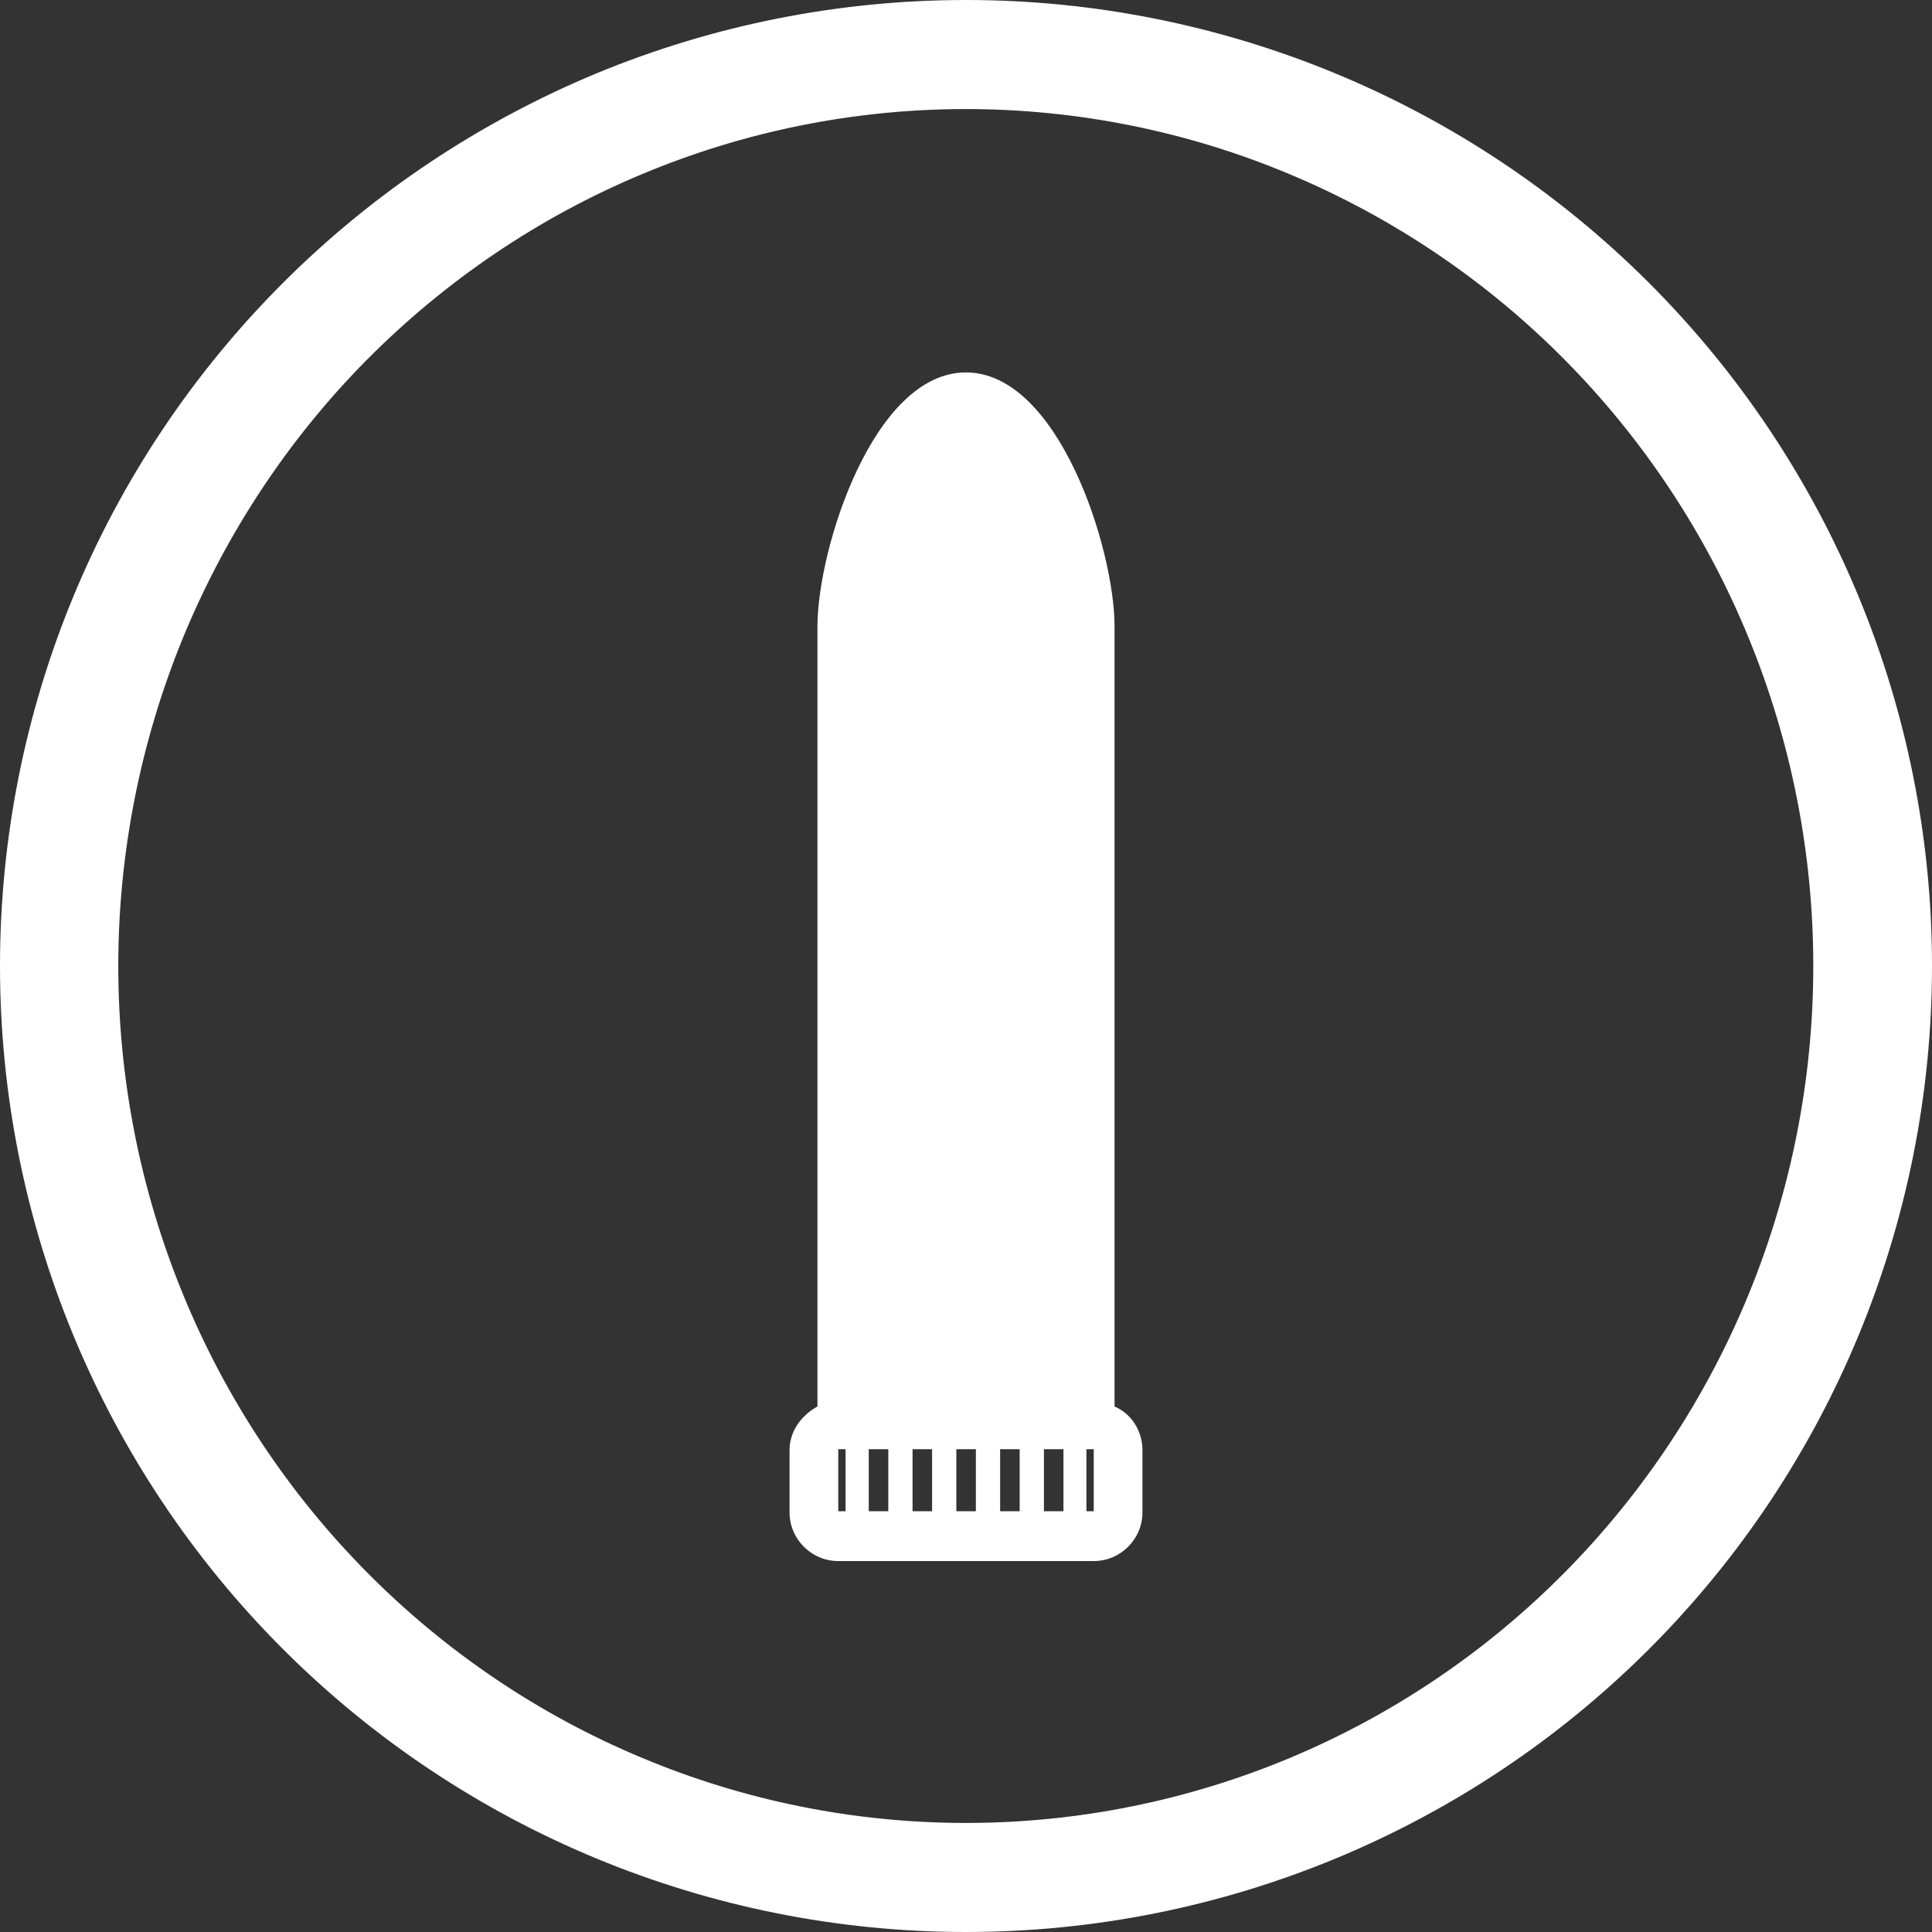 <svg version="1.2" baseProfile="tiny-ps" xmlns="http://www.w3.org/2000/svg" viewBox="0 0 90 90" width="90" height="90">
	<rect x="0" y="0" width="90" height="90" fill="#333333" stroke="none"/>
	<title>noun-sex-toy-707293-FFFFFF-svg</title>
	<style>
		tspan { white-space:pre }
		.s0 { fill: #ffffff } 
	</style>
	<g id="Layer">
		<path id="Layer" fill-rule="evenodd" class="s0" d="m45 0c11.93 0 23.38 4.74 31.82 13.18c8.44 8.44 13.18 19.88 13.18 31.82c0 11.93-4.74 23.38-13.18 31.82c-8.44 8.44-19.88 13.18-31.82 13.18c-11.93 0-23.38-4.74-31.82-13.18c-8.44-8.44-13.18-19.88-13.18-31.82c0-5.91 1.16-11.76 3.42-17.22c2.26-5.46 5.58-10.42 9.76-14.6c4.18-4.18 9.14-7.49 14.6-9.76c5.46-2.26 11.31-3.42 17.22-3.42l0 0zm0 5.08c-5.19 0-10.32 1.03-15.11 3.04c-4.79 2-9.14 4.95-12.81 8.65c-3.67 3.71-6.57 8.11-8.56 12.95c-1.98 4.84-3.01 10.03-3.01 15.28c0 5.24 1.02 10.43 3.01 15.28c1.98 4.84 4.89 9.24 8.56 12.95c3.67 3.71 8.02 6.65 12.81 8.65c4.79 2.01 9.92 3.04 15.11 3.04c10.47 0 20.51-4.2 27.91-11.69c7.4-7.49 11.56-17.64 11.56-28.23c0-5.24-1.02-10.43-3.01-15.28c-1.98-4.84-4.89-9.24-8.56-12.95c-3.67-3.71-8.02-6.64-12.81-8.65c-4.79-2.01-9.92-3.04-15.11-3.04l0 0z" />
		<path id="Layer" fill-rule="evenodd" class="s0" d="m51.92 65.52c0.79 0.34 1.3 1.14 1.3 2.04v2.89c0 1.25-1.02 2.27-2.27 2.27h-11.9c-1.25 0-2.27-1.02-2.27-2.27v-2.89c0-0.91 0.57-1.64 1.3-2.04v-36.33c0-3.63 2.61-11.85 6.92-11.84c4.31 0 6.92 8.22 6.92 11.84v36.33h0zm-2.38 4.88v-2.89h-0.91v2.89h0.91zm-9.07-2.89v2.89h0.91v-2.89h-0.91zm2.04 2.89h0.91v-2.89h-0.91v2.89zm2.04 0h0.91v-2.89h-0.91v2.89zm2.04 0h0.91v-2.89h-0.91v2.89zm-7.54 0h0.34v-2.89h-0.34v2.89zm11.56 0h0.34v-2.89h-0.34v2.89z" />
	</g>
</svg>